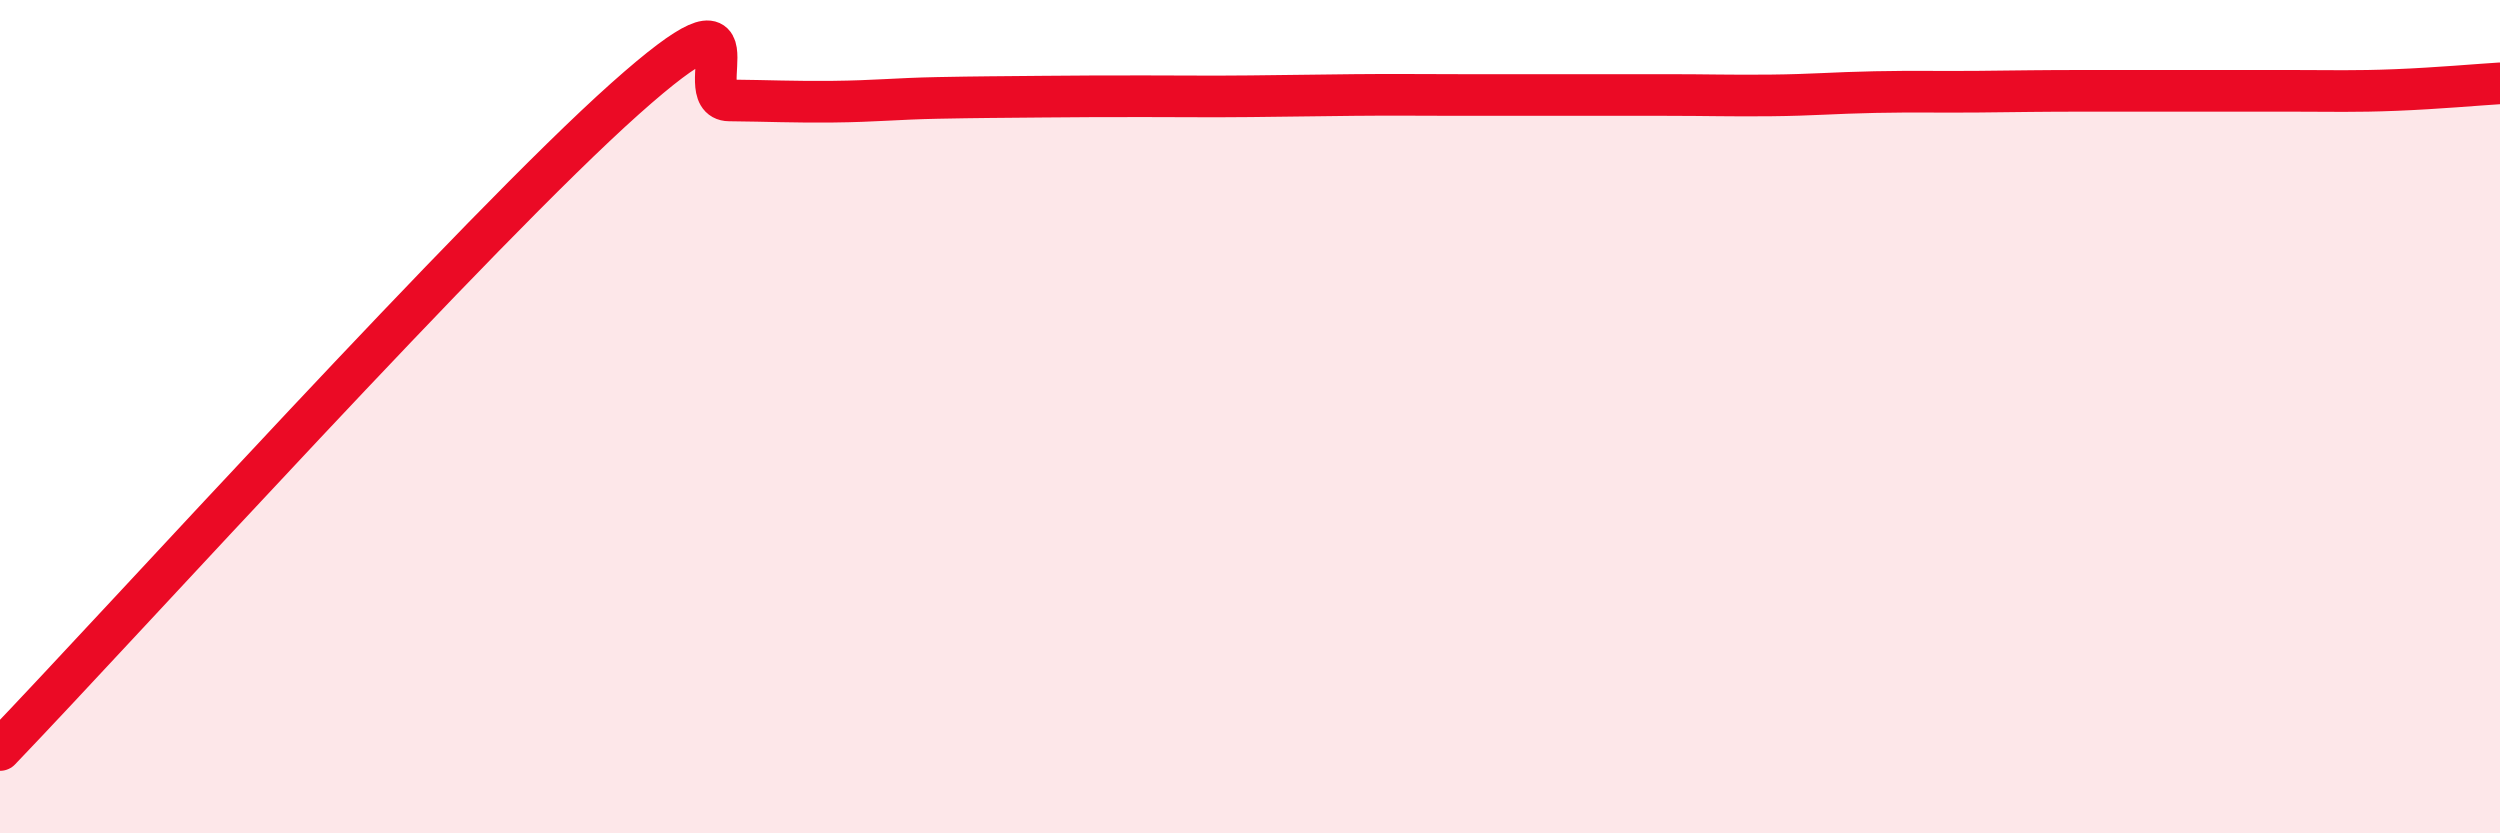 
    <svg width="60" height="20" viewBox="0 0 60 20" xmlns="http://www.w3.org/2000/svg">
      <path
        d="M 0,18 C 3,14.87 11.5,5.49 15,2.37 C 18.5,-0.75 16.5,2.4 17.5,2.41 C 18.5,2.42 19,2.45 20,2.44 C 21,2.43 21.5,2.37 22.5,2.35 C 23.5,2.33 24,2.33 25,2.32 C 26,2.31 26.5,2.31 27.5,2.31 C 28.5,2.31 29,2.32 30,2.31 C 31,2.3 31.5,2.29 32.5,2.28 C 33.5,2.27 34,2.28 35,2.28 C 36,2.28 36.5,2.28 37.5,2.28 C 38.5,2.28 39,2.28 40,2.28 C 41,2.28 41.5,2.3 42.5,2.29 C 43.5,2.28 44,2.23 45,2.21 C 46,2.19 46.5,2.21 47.5,2.2 C 48.5,2.19 49,2.18 50,2.18 C 51,2.18 51.5,2.18 52.5,2.18 C 53.5,2.18 54,2.18 55,2.18 C 56,2.18 56.5,2.2 57.5,2.16 C 58.5,2.12 59.5,2.03 60,2L60 20L0 20Z"
        fill="#EB0A25"
        opacity="0.1"
        stroke-linecap="round"
        stroke-linejoin="round"
      />
      <path
        d="M 0,18 C 3,14.87 11.5,5.49 15,2.37 C 18.5,-0.75 16.5,2.4 17.5,2.41 C 18.5,2.42 19,2.45 20,2.44 C 21,2.43 21.5,2.37 22.5,2.35 C 23.5,2.33 24,2.33 25,2.32 C 26,2.31 26.5,2.31 27.5,2.31 C 28.5,2.31 29,2.32 30,2.31 C 31,2.3 31.5,2.29 32.5,2.28 C 33.5,2.27 34,2.28 35,2.28 C 36,2.28 36.5,2.28 37.5,2.28 C 38.5,2.28 39,2.28 40,2.28 C 41,2.28 41.5,2.3 42.5,2.29 C 43.5,2.28 44,2.23 45,2.21 C 46,2.19 46.5,2.21 47.5,2.2 C 48.5,2.19 49,2.18 50,2.18 C 51,2.18 51.5,2.18 52.5,2.18 C 53.5,2.18 54,2.18 55,2.18 C 56,2.18 56.5,2.2 57.5,2.16 C 58.5,2.12 59.5,2.03 60,2"
        stroke="#EB0A25"
        stroke-width="1"
        fill="none"
        stroke-linecap="round"
        stroke-linejoin="round"
      />
    </svg>
  